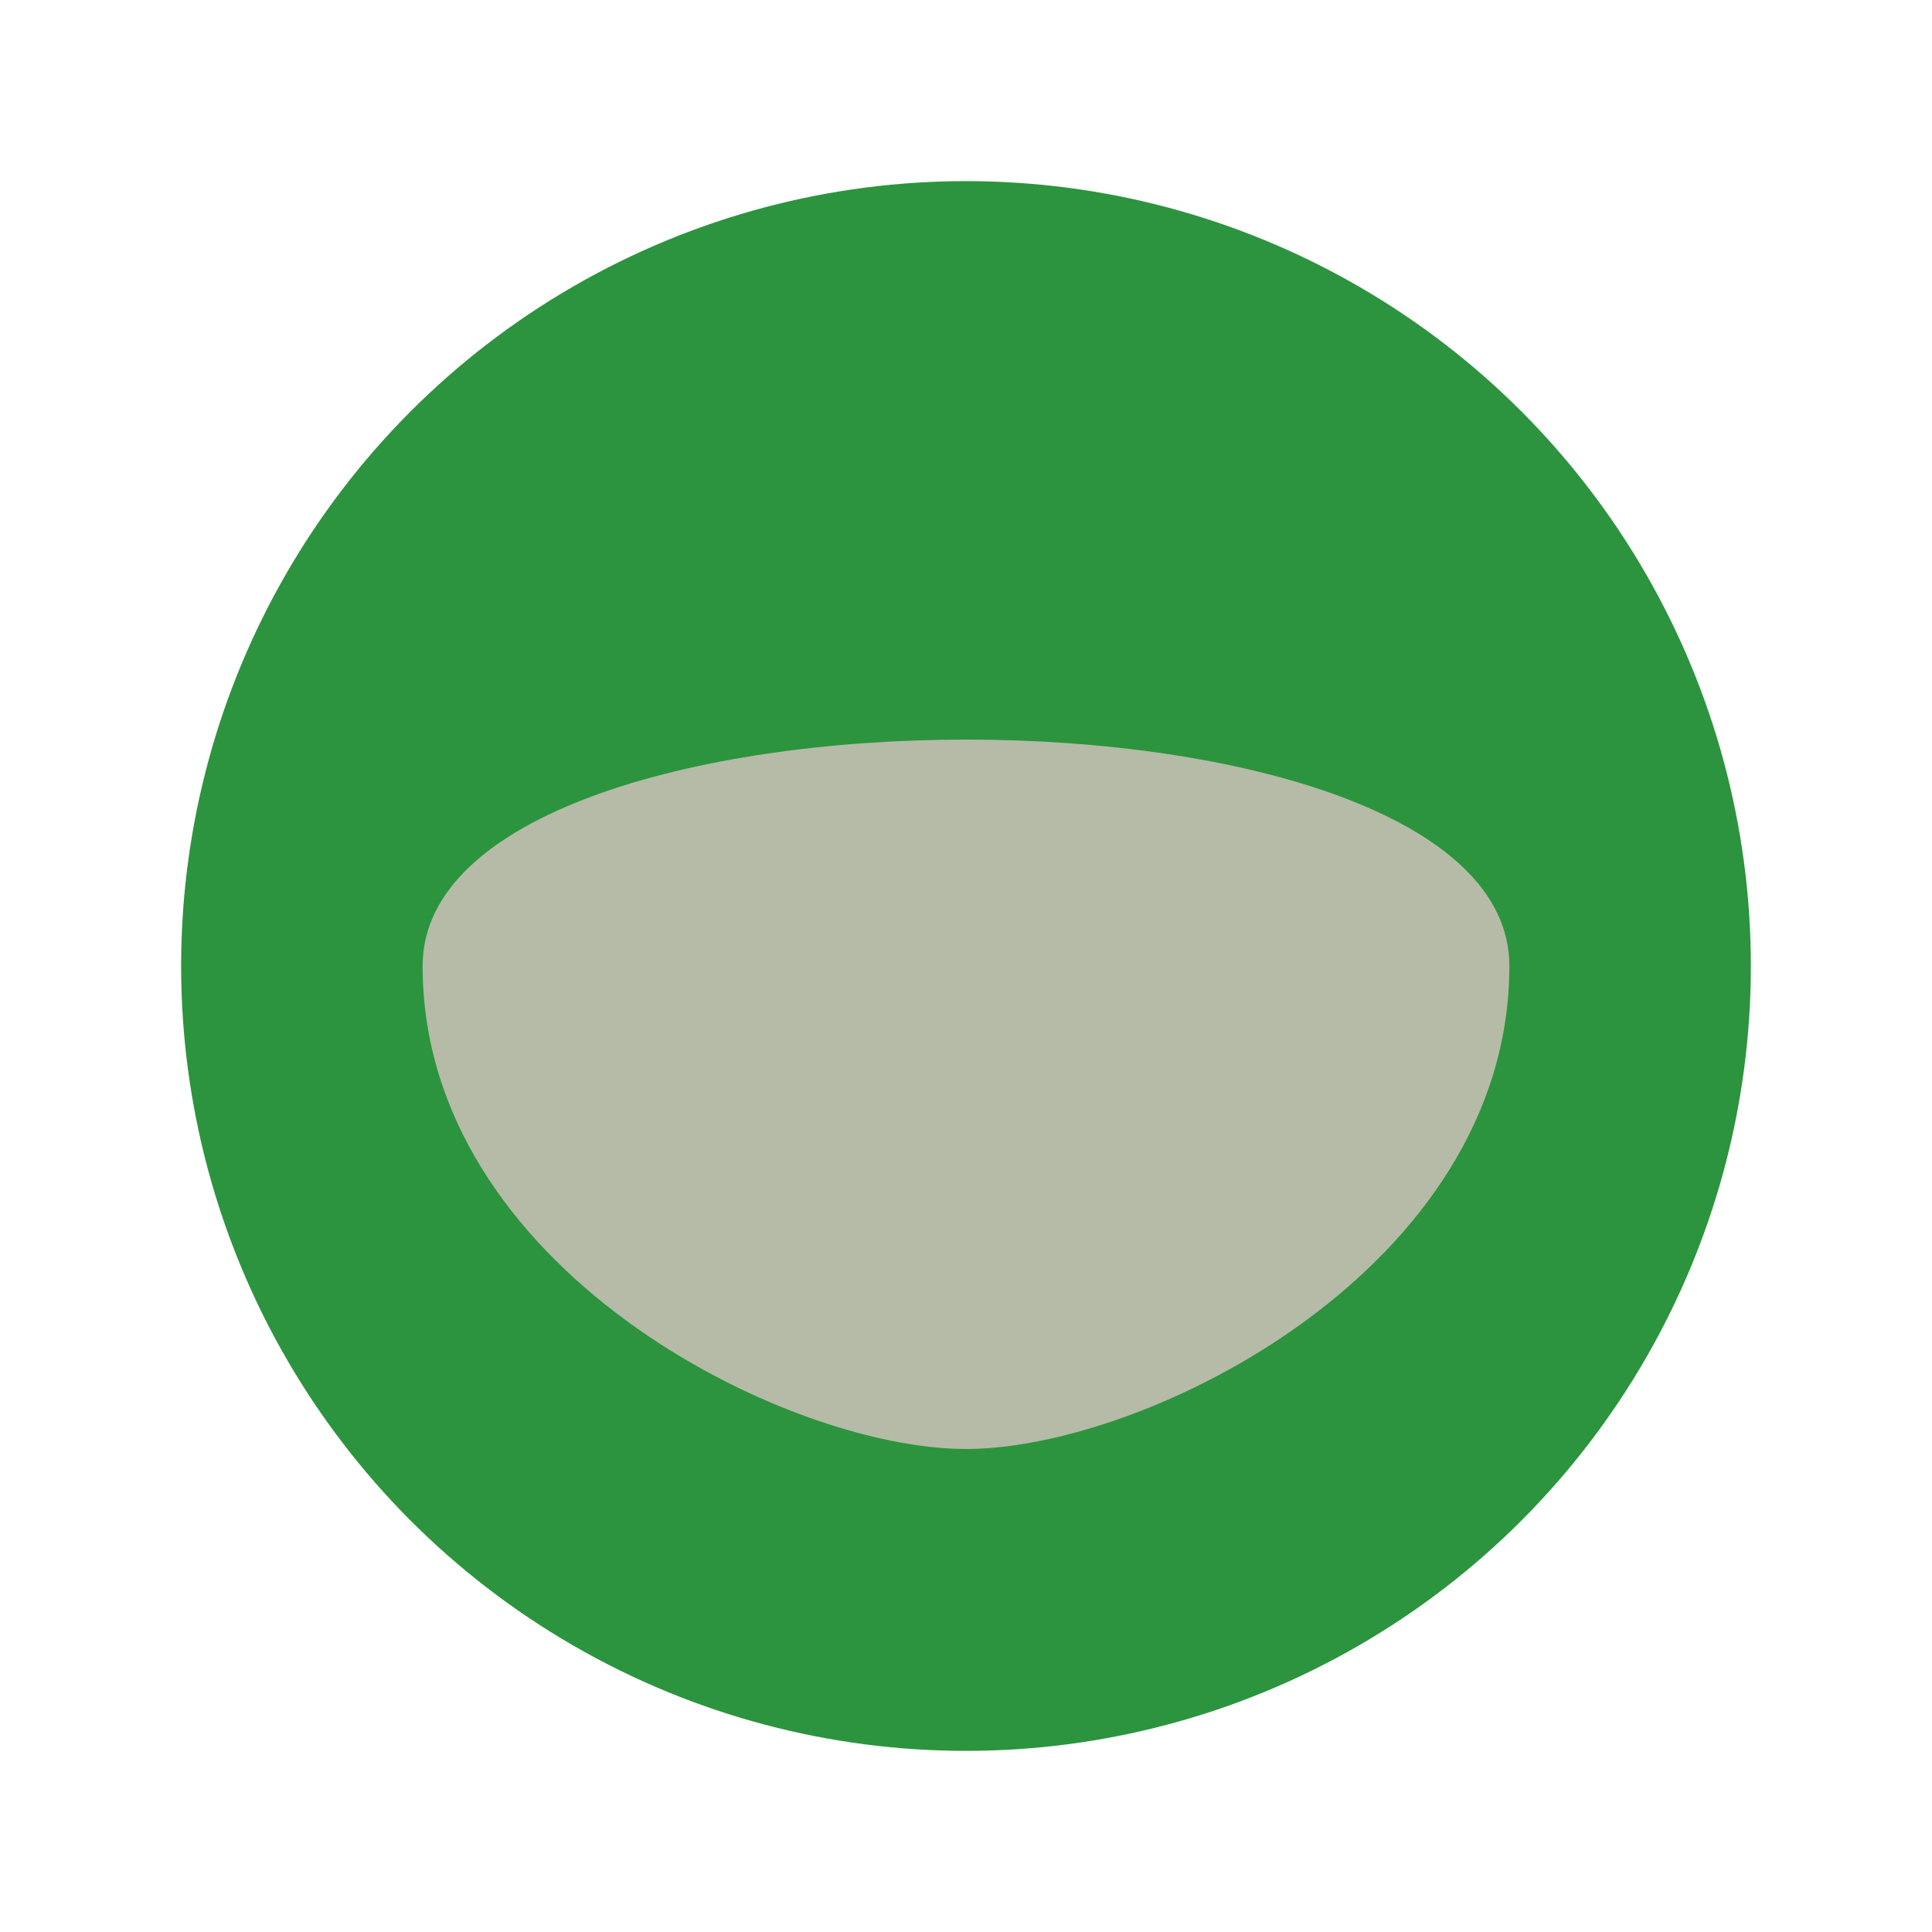 <?xml version="1.0" encoding="UTF-8"?>
<svg xmlns="http://www.w3.org/2000/svg" width="32" height="32" viewBox="0 0 32 32"><circle cx="16" cy="16" r="13" fill="#2C943E"/><path d="M7 16c0-5 18-5 18 0s-6 8-9 8-9-3-9-8z" fill="#b5bba7"/></svg>